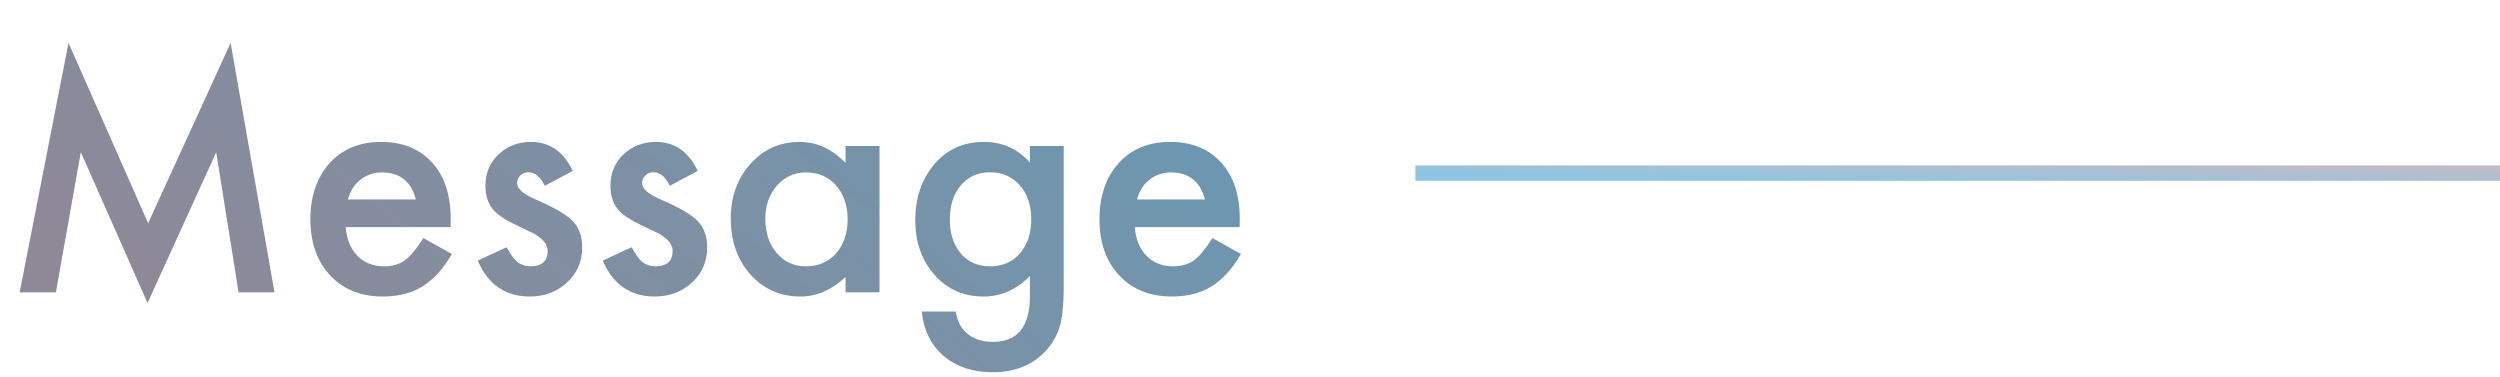 <svg width="325" height="49" viewBox="0 0 325 49" fill="none" xmlns="http://www.w3.org/2000/svg">
<path d="M2.559 38L8.906 5.578L19.258 29.016L29.98 5.578L35.684 38H31.016L28.105 19.797L19.18 39.387L10.508 19.777L7.266 38H2.559ZM58.574 29.523H44.941C45.059 31.086 45.566 32.329 46.465 33.254C47.363 34.165 48.516 34.621 49.922 34.621C51.016 34.621 51.921 34.361 52.637 33.84C53.34 33.319 54.141 32.355 55.039 30.949L58.75 33.02C58.177 33.996 57.572 34.836 56.934 35.539C56.296 36.229 55.612 36.802 54.883 37.258C54.154 37.7 53.366 38.026 52.52 38.234C51.673 38.443 50.755 38.547 49.766 38.547C46.927 38.547 44.648 37.635 42.93 35.812C41.211 33.977 40.352 31.542 40.352 28.508C40.352 25.5 41.185 23.065 42.852 21.203C44.531 19.367 46.758 18.449 49.531 18.449C52.331 18.449 54.544 19.341 56.172 21.125C57.786 22.896 58.594 25.35 58.594 28.488L58.574 29.523ZM54.062 25.93C53.45 23.586 51.973 22.414 49.629 22.414C49.095 22.414 48.594 22.499 48.125 22.668C47.656 22.824 47.227 23.059 46.836 23.371C46.458 23.671 46.133 24.035 45.859 24.465C45.586 24.895 45.378 25.383 45.234 25.93H54.062ZM74.453 22.219L70.82 24.152C70.247 22.98 69.538 22.395 68.691 22.395C68.288 22.395 67.943 22.531 67.656 22.805C67.37 23.065 67.227 23.404 67.227 23.82C67.227 24.549 68.073 25.272 69.766 25.988C72.096 26.991 73.665 27.915 74.473 28.762C75.28 29.608 75.684 30.747 75.684 32.18C75.684 34.016 75.007 35.552 73.652 36.789C72.337 37.961 70.749 38.547 68.887 38.547C65.697 38.547 63.438 36.991 62.109 33.879L65.859 32.141C66.38 33.052 66.777 33.632 67.051 33.879C67.585 34.374 68.223 34.621 68.965 34.621C70.449 34.621 71.191 33.944 71.191 32.59C71.191 31.809 70.618 31.079 69.473 30.402C69.03 30.181 68.587 29.966 68.144 29.758C67.702 29.549 67.253 29.335 66.797 29.113C65.521 28.488 64.622 27.863 64.102 27.238C63.438 26.444 63.105 25.422 63.105 24.172C63.105 22.518 63.672 21.151 64.805 20.07C65.963 18.99 67.37 18.449 69.023 18.449C71.458 18.449 73.268 19.706 74.453 22.219ZM90.703 22.219L87.07 24.152C86.497 22.98 85.788 22.395 84.941 22.395C84.538 22.395 84.193 22.531 83.906 22.805C83.62 23.065 83.477 23.404 83.477 23.82C83.477 24.549 84.323 25.272 86.016 25.988C88.346 26.991 89.915 27.915 90.723 28.762C91.53 29.608 91.934 30.747 91.934 32.18C91.934 34.016 91.257 35.552 89.902 36.789C88.587 37.961 86.999 38.547 85.137 38.547C81.947 38.547 79.688 36.991 78.359 33.879L82.109 32.141C82.63 33.052 83.027 33.632 83.301 33.879C83.835 34.374 84.473 34.621 85.215 34.621C86.699 34.621 87.441 33.944 87.441 32.59C87.441 31.809 86.868 31.079 85.723 30.402C85.28 30.181 84.837 29.966 84.394 29.758C83.952 29.549 83.503 29.335 83.047 29.113C81.771 28.488 80.872 27.863 80.352 27.238C79.688 26.444 79.356 25.422 79.356 24.172C79.356 22.518 79.922 21.151 81.055 20.07C82.213 18.99 83.62 18.449 85.273 18.449C87.708 18.449 89.518 19.706 90.703 22.219ZM109.922 18.977H114.336V38H109.922V36.008C108.112 37.7 106.165 38.547 104.082 38.547C101.452 38.547 99.277 37.596 97.559 35.695C95.853 33.755 95 31.333 95 28.43C95 25.578 95.853 23.202 97.559 21.301C99.264 19.4 101.4 18.449 103.965 18.449C106.178 18.449 108.164 19.361 109.922 21.184V18.977ZM99.492 28.43C99.492 30.253 99.981 31.737 100.957 32.883C101.96 34.042 103.223 34.621 104.746 34.621C106.374 34.621 107.689 34.061 108.691 32.941C109.694 31.783 110.195 30.311 110.195 28.527C110.195 26.744 109.694 25.272 108.691 24.113C107.689 22.98 106.387 22.414 104.785 22.414C103.275 22.414 102.012 22.987 100.996 24.133C99.993 25.292 99.492 26.724 99.492 28.43ZM138.281 37.551C138.281 38.449 138.249 39.237 138.184 39.914C138.132 40.604 138.053 41.21 137.949 41.73C137.637 43.163 137.025 44.393 136.113 45.422C134.395 47.401 132.031 48.391 129.023 48.391C126.484 48.391 124.395 47.707 122.754 46.34C121.061 44.934 120.085 42.987 119.824 40.5H124.238C124.408 41.438 124.688 42.16 125.078 42.668C125.99 43.853 127.318 44.445 129.062 44.445C132.279 44.445 133.887 42.473 133.887 38.527V35.871C132.142 37.655 130.13 38.547 127.852 38.547C125.26 38.547 123.138 37.609 121.484 35.734C119.818 33.833 118.984 31.457 118.984 28.605C118.984 25.832 119.759 23.475 121.309 21.535C122.975 19.478 125.176 18.449 127.91 18.449C130.306 18.449 132.298 19.341 133.887 21.125V18.977H138.281V37.551ZM134.062 28.527C134.062 26.678 133.568 25.201 132.578 24.094C131.576 22.961 130.293 22.395 128.73 22.395C127.064 22.395 125.749 23.013 124.785 24.25C123.913 25.357 123.477 26.789 123.477 28.547C123.477 30.279 123.913 31.698 124.785 32.805C125.736 34.016 127.051 34.621 128.73 34.621C130.41 34.621 131.738 34.009 132.715 32.785C133.613 31.678 134.062 30.259 134.062 28.527ZM161.152 29.523H147.52C147.637 31.086 148.145 32.329 149.043 33.254C149.941 34.165 151.094 34.621 152.5 34.621C153.594 34.621 154.499 34.361 155.215 33.84C155.918 33.319 156.719 32.355 157.617 30.949L161.328 33.02C160.755 33.996 160.15 34.836 159.512 35.539C158.874 36.229 158.19 36.802 157.461 37.258C156.732 37.7 155.944 38.026 155.098 38.234C154.251 38.443 153.333 38.547 152.344 38.547C149.505 38.547 147.227 37.635 145.508 35.812C143.789 33.977 142.93 31.542 142.93 28.508C142.93 25.5 143.763 23.065 145.43 21.203C147.109 19.367 149.336 18.449 152.109 18.449C154.909 18.449 157.122 19.341 158.75 21.125C160.365 22.896 161.172 25.35 161.172 28.488L161.152 29.523ZM156.641 25.93C156.029 23.586 154.551 22.414 152.207 22.414C151.673 22.414 151.172 22.499 150.703 22.668C150.234 22.824 149.805 23.059 149.414 23.371C149.036 23.671 148.711 24.035 148.438 24.465C148.164 24.895 147.956 25.383 147.812 25.93H156.641Z" fill="url(#paint0_linear_195_3686)"/>
<path d="M325 22.5L184 22.5" stroke="url(#paint1_linear_195_3686)" stroke-width="2"/>
<defs>
<linearGradient id="paint0_linear_195_3686" x1="164" y1="-3.38147e-06" x2="83.009" y2="96.578" gradientUnits="userSpaceOnUse">
<stop stop-color="#669AB5"/>
<stop offset="1" stop-color="#8F8897"/>
</linearGradient>
<linearGradient id="paint1_linear_195_3686" x1="184" y1="22.5" x2="184.079" y2="18.846" gradientUnits="userSpaceOnUse">
<stop stop-color="#8DC5E2"/>
<stop offset="1" stop-color="#C2BCC8"/>
</linearGradient>
</defs>
</svg>
